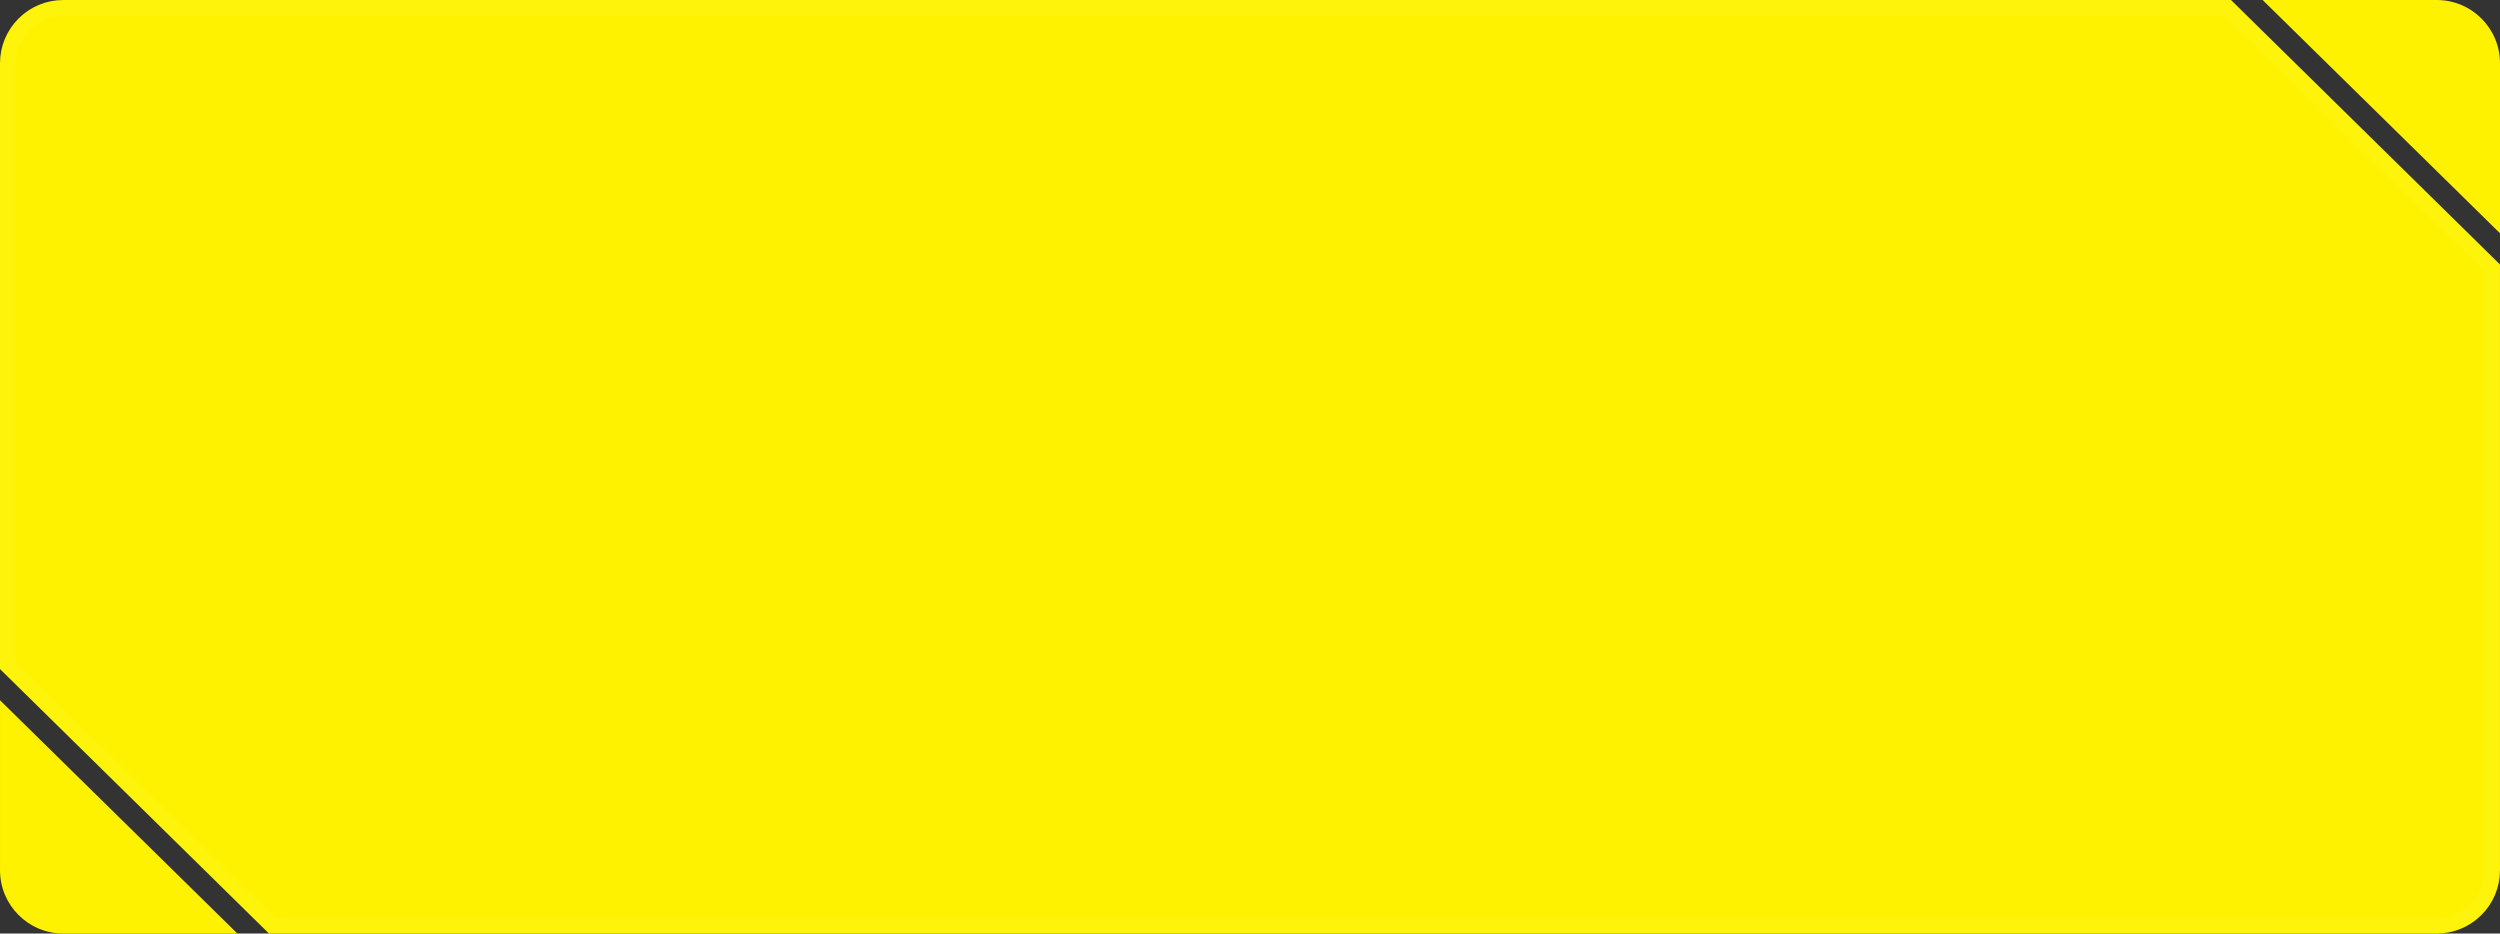 <?xml version="1.0" encoding="UTF-8"?> <svg xmlns="http://www.w3.org/2000/svg" width="158" height="59" viewBox="0 0 158 59" fill="none"><rect x="0" y="0" width="158" height="59" fill="#333333" stroke="none"/> <path d="M4 0.5H140.794L157.499 16.926V55C157.499 56.933 155.932 58.5 153.999 58.5H17.204L0.5 42.074V4C0.5 2.067 2.067 0.5 4 0.5Z" fill="#FFF200" stroke="#FDF30B"></path> <path d="M154 0H142.998L158 14.743V4C158 1.791 156.209 0 154 0Z" fill="#FFF200"></path> <path d="M4.001 59L15.003 59L0.001 44.257L0.001 55C0.001 57.209 1.792 59 4.001 59Z" fill="#FFF200"></path> </svg> 